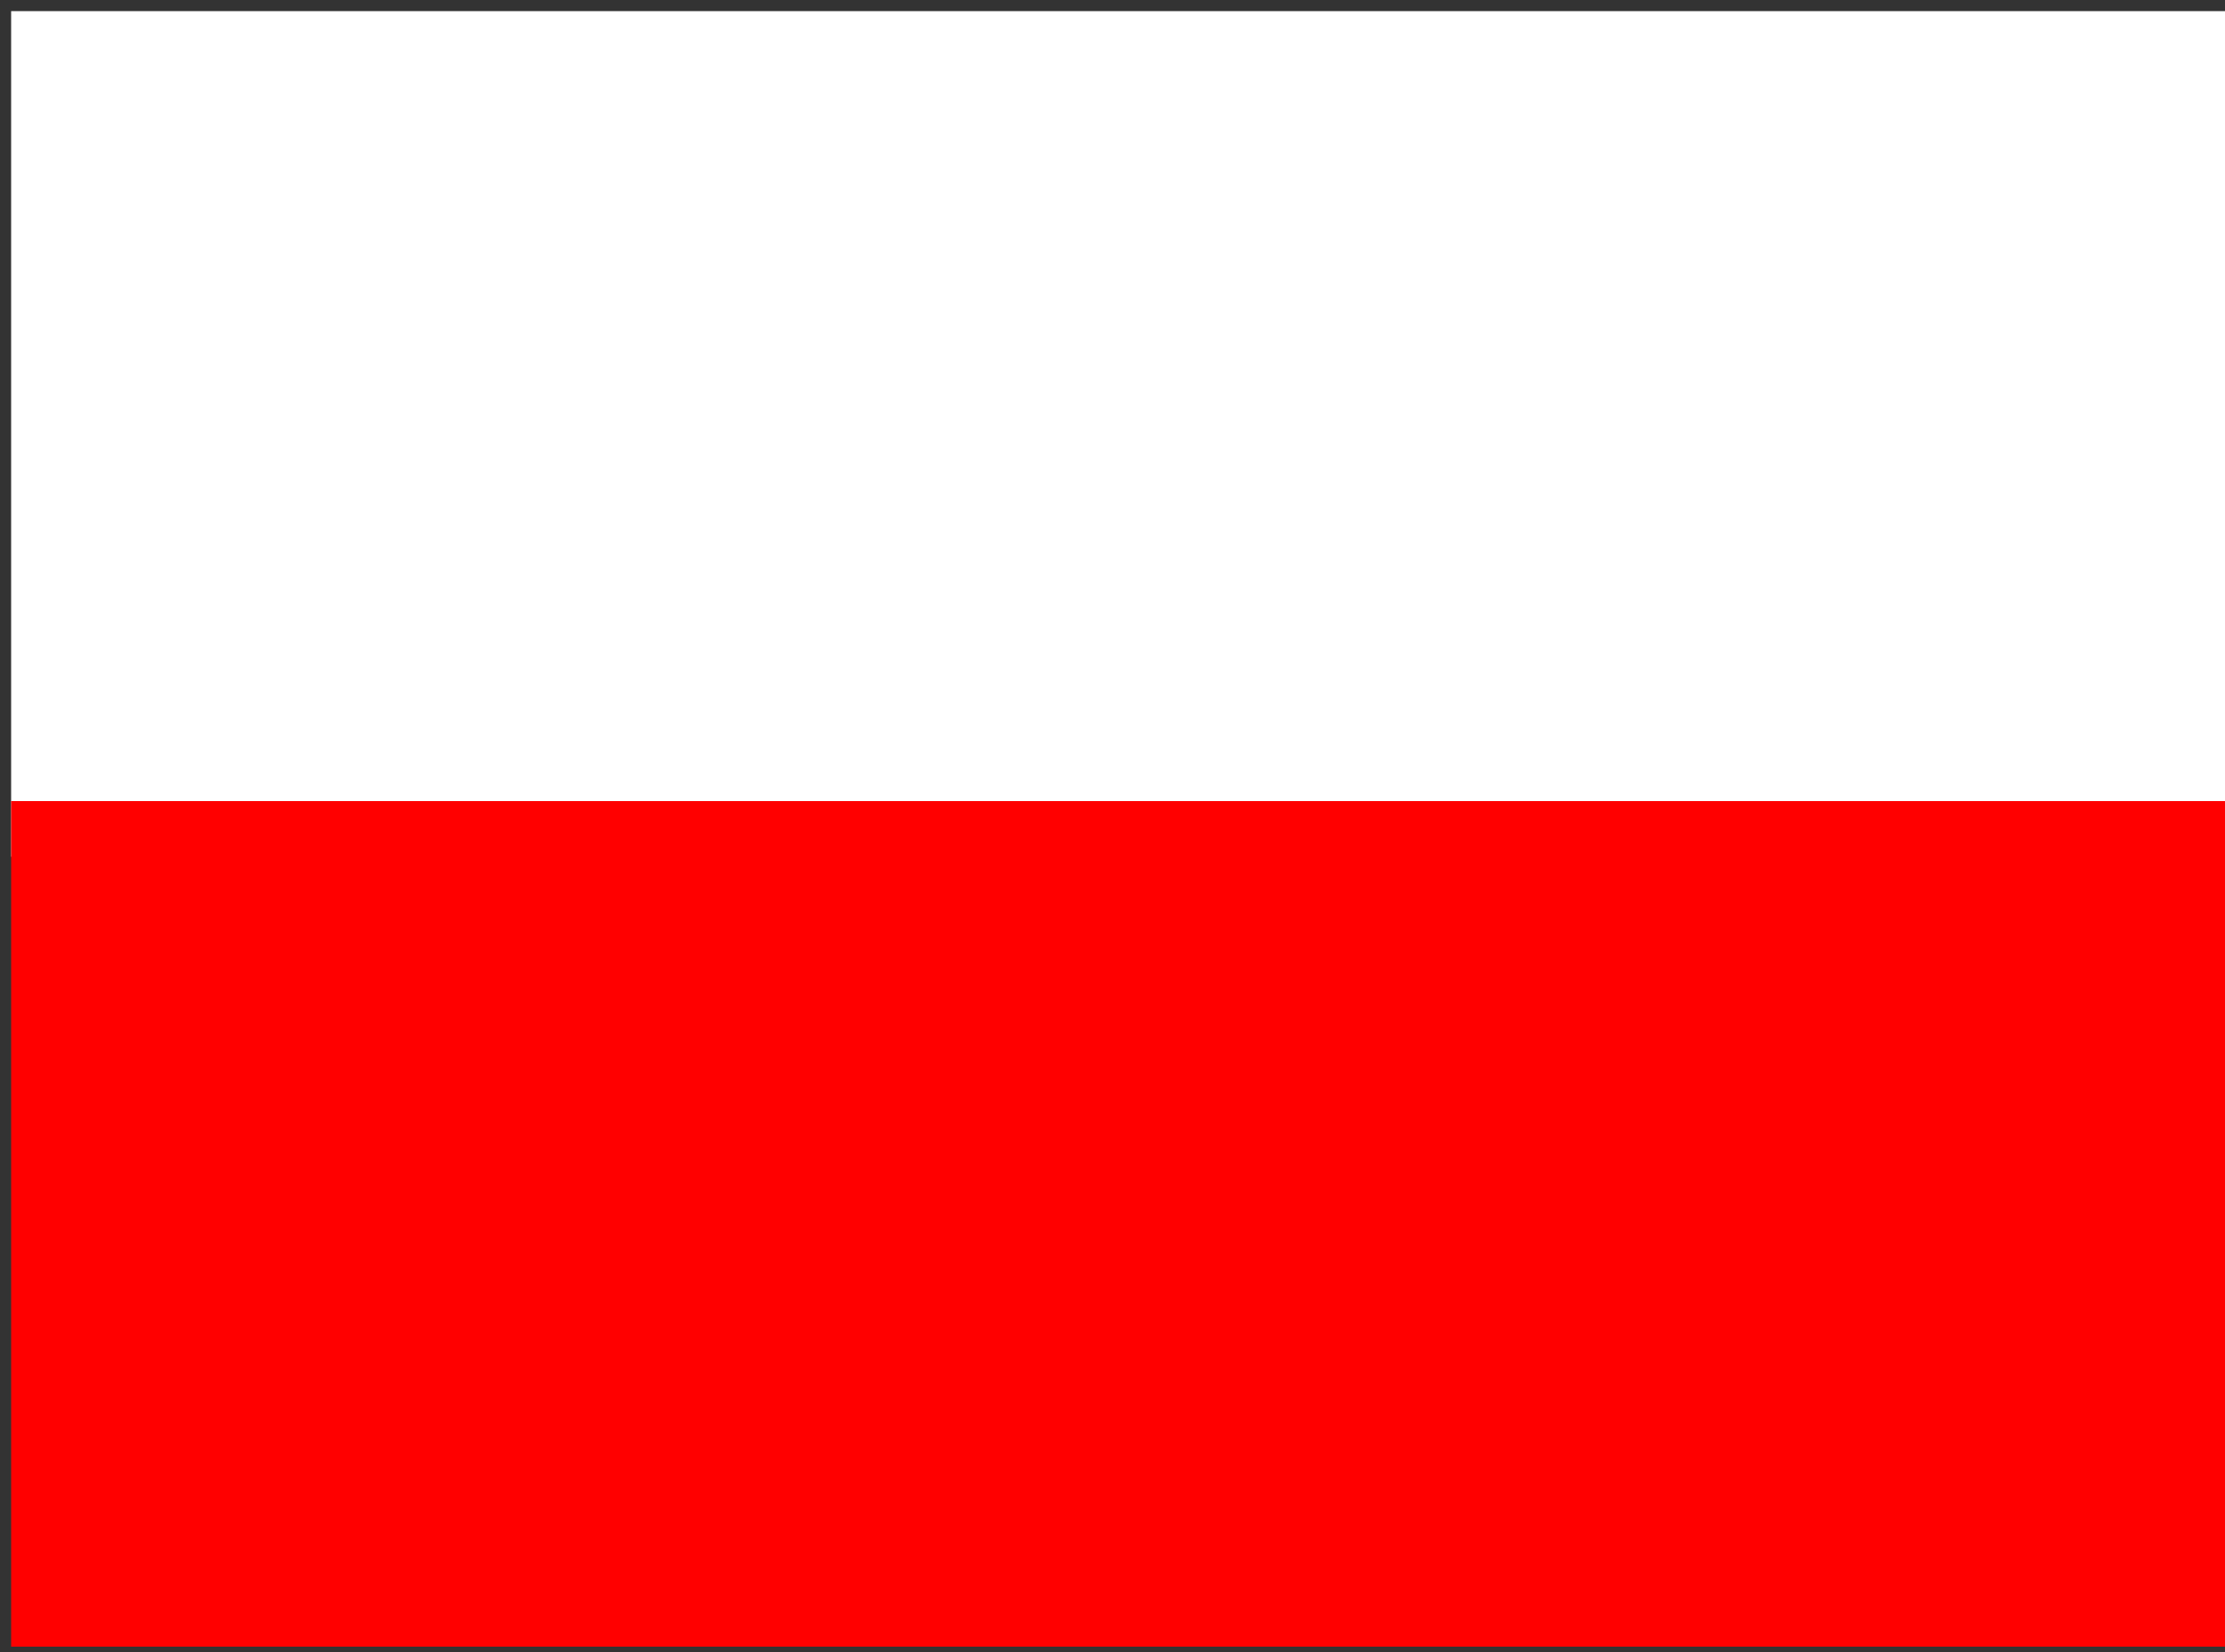 <?xml version="1.0" encoding="utf-8"?>
<!-- Generator: Adobe Illustrator 25.4.1, SVG Export Plug-In . SVG Version: 6.00 Build 0)  -->
<svg version="1.1" id="Ebene_1" xmlns="http://www.w3.org/2000/svg" xmlns:xlink="http://www.w3.org/1999/xlink" x="0px" y="0px"
	 viewBox="0 0 40 29.7" style="enable-background:new 0 0 40 29.7;" xml:space="preserve">
<rect x="0" y="0" width="40" height="29.7" fill="#333333" stroke="none"/>
<style type="text/css">
	.st0{fill:#FFFFFF;}
	.st1{fill:#FF0000;}
</style>
<g>
	<rect x="0.2" y="0.2" class="st0" width="40.1" height="15.2"/>
</g>
<g>
	<rect x="0.2" y="14.4" class="st1" width="40.1" height="15.2"/>
</g>
</svg>
